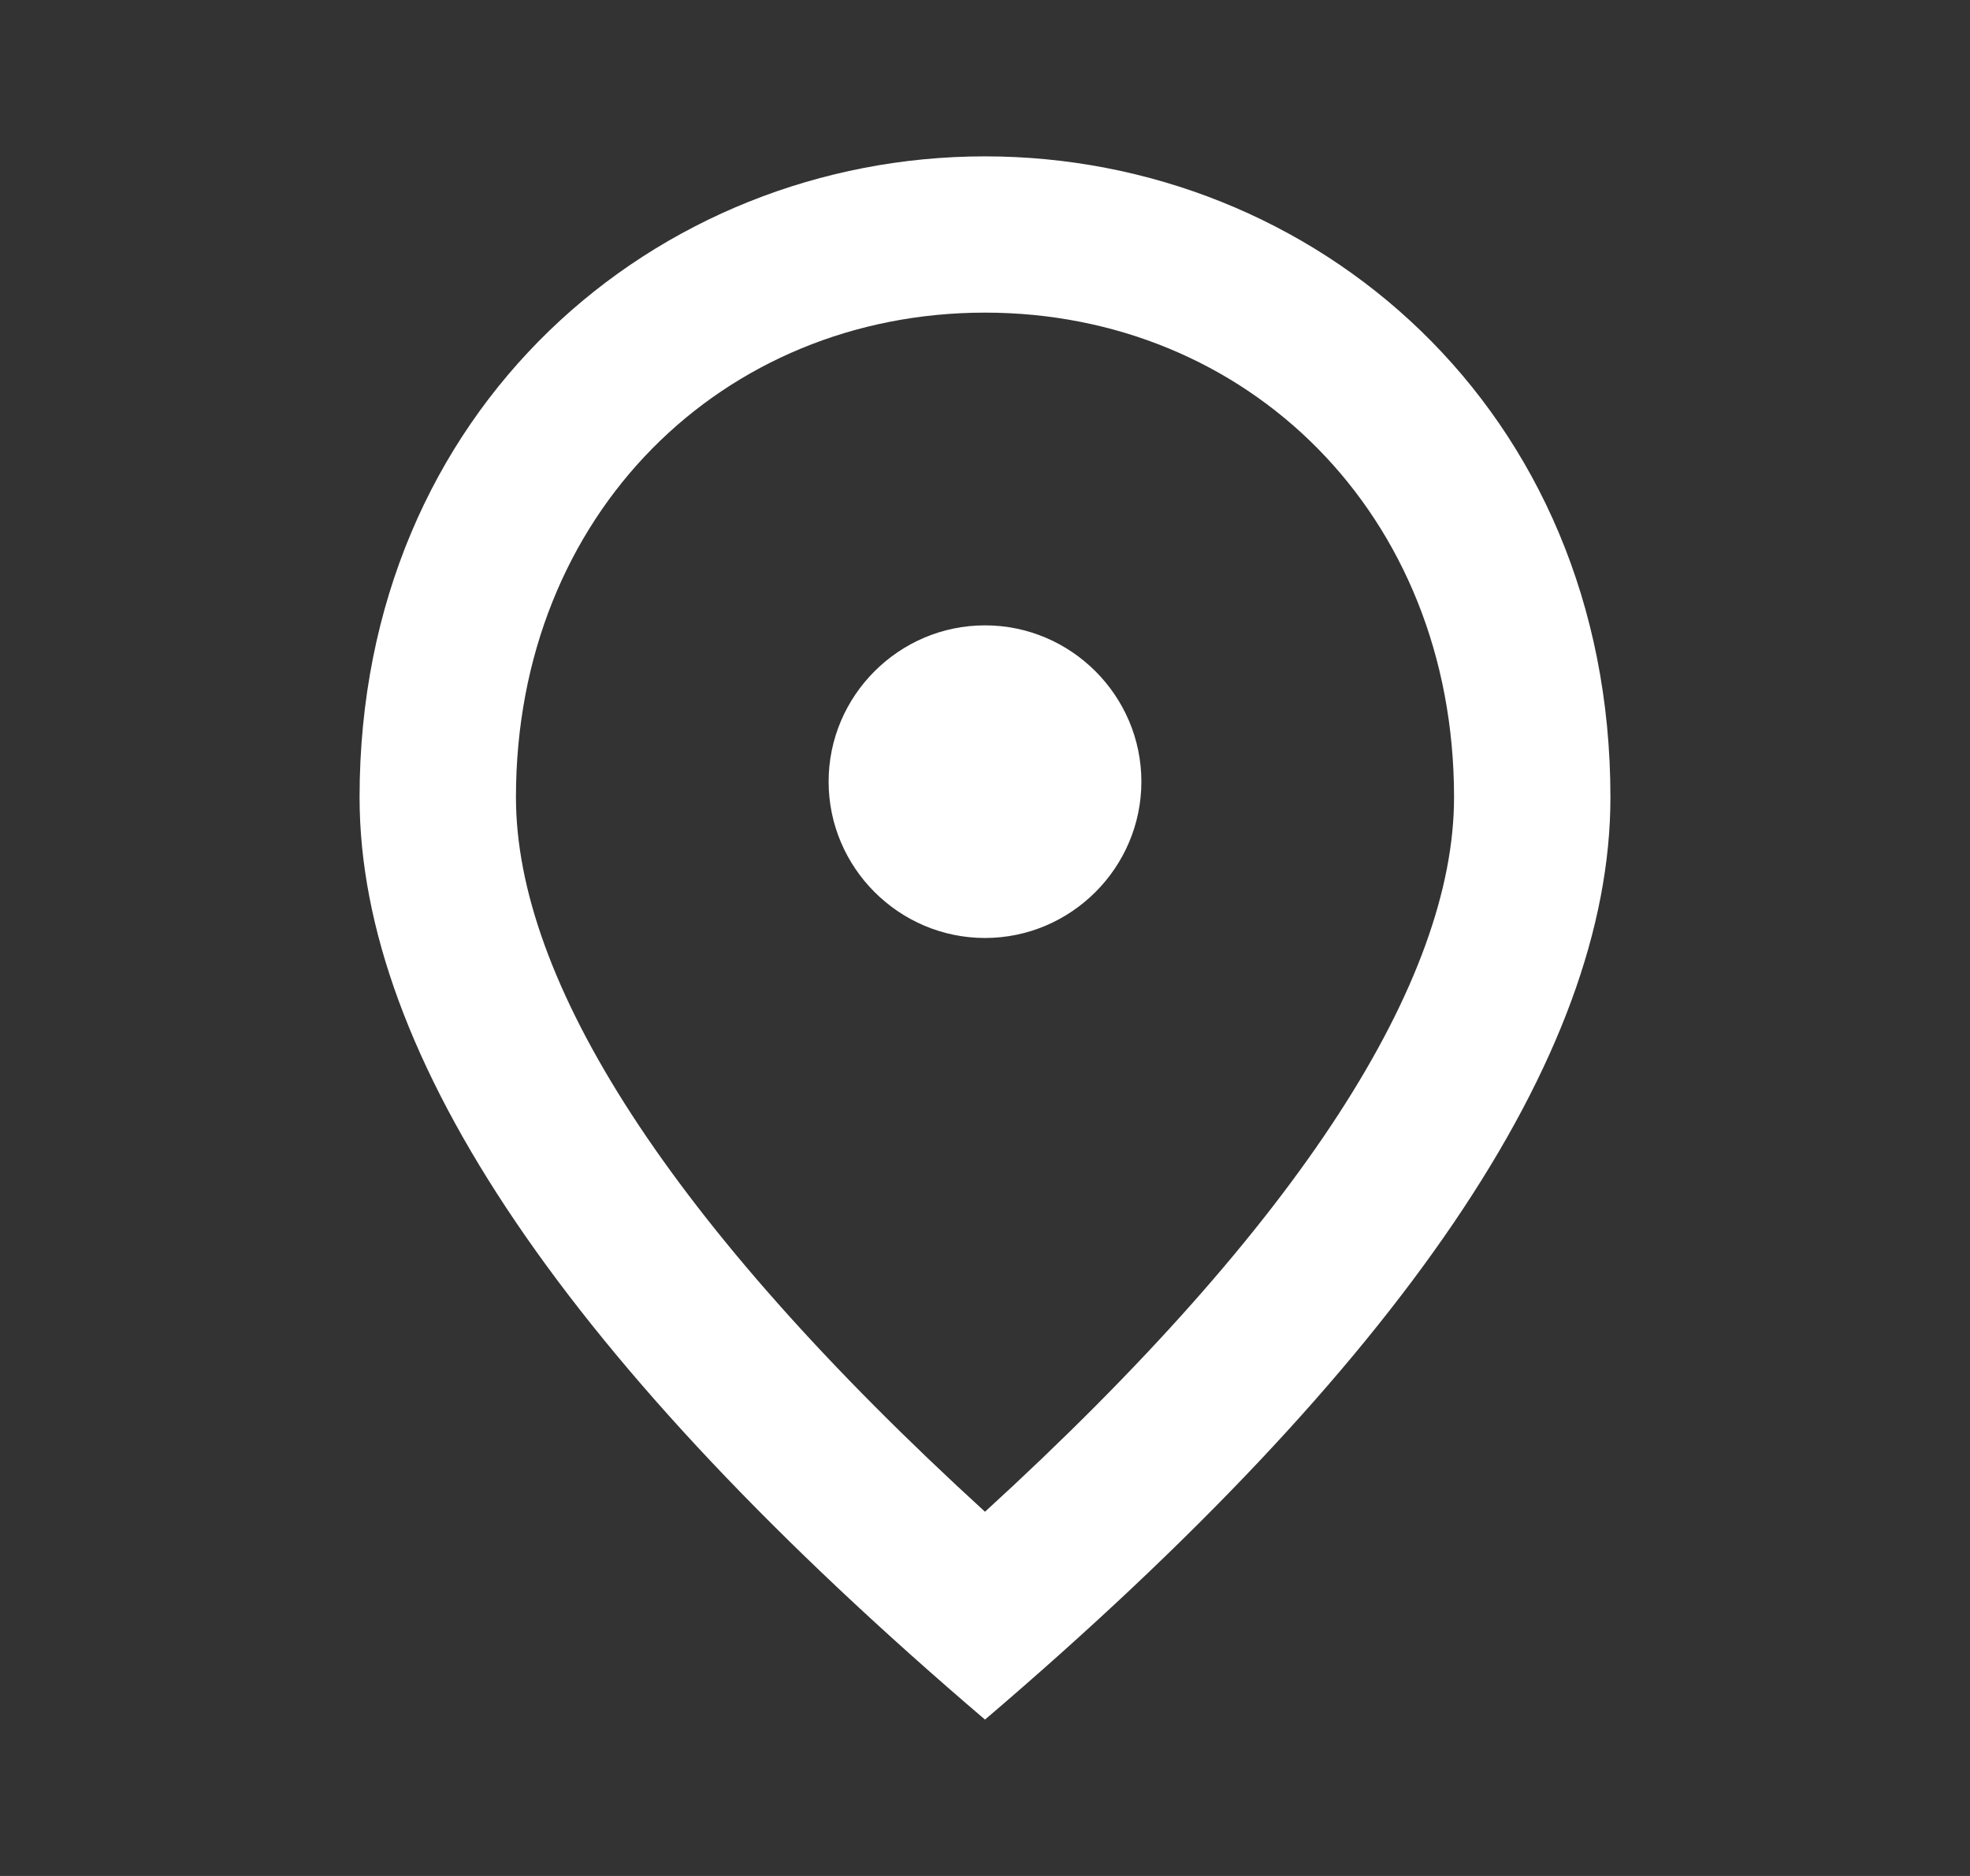 <svg width="21" height="20" viewBox="0 0 21 20" fill="none" xmlns="http://www.w3.org/2000/svg">
<rect x="0" y="0" width="21" height="20" fill="#333333" stroke="none"/>
<g clip-path="url(#clip0_541_14685)">
<path d="M10.5 10C9.583 10 8.833 9.25 8.833 8.333C8.833 7.417 9.583 6.667 10.5 6.667C11.417 6.667 12.167 7.417 12.167 8.333C12.167 9.25 11.417 10 10.5 10ZM15.5 8.5C15.5 5.475 13.292 3.333 10.5 3.333C7.708 3.333 5.5 5.475 5.5 8.5C5.5 10.45 7.125 13.033 10.5 16.117C13.875 13.033 15.5 10.45 15.5 8.5ZM10.5 1.667C14 1.667 17.167 4.35 17.167 8.5C17.167 11.267 14.942 14.542 10.5 18.333C6.058 14.542 3.833 11.267 3.833 8.5C3.833 4.35 7 1.667 10.5 1.667Z" fill="white"/>
</g>
<defs>
<clipPath id="clip0_541_14685">
<rect width="20" height="20" fill="white" transform="translate(0.5)"/>
</clipPath>
</defs>
</svg>
